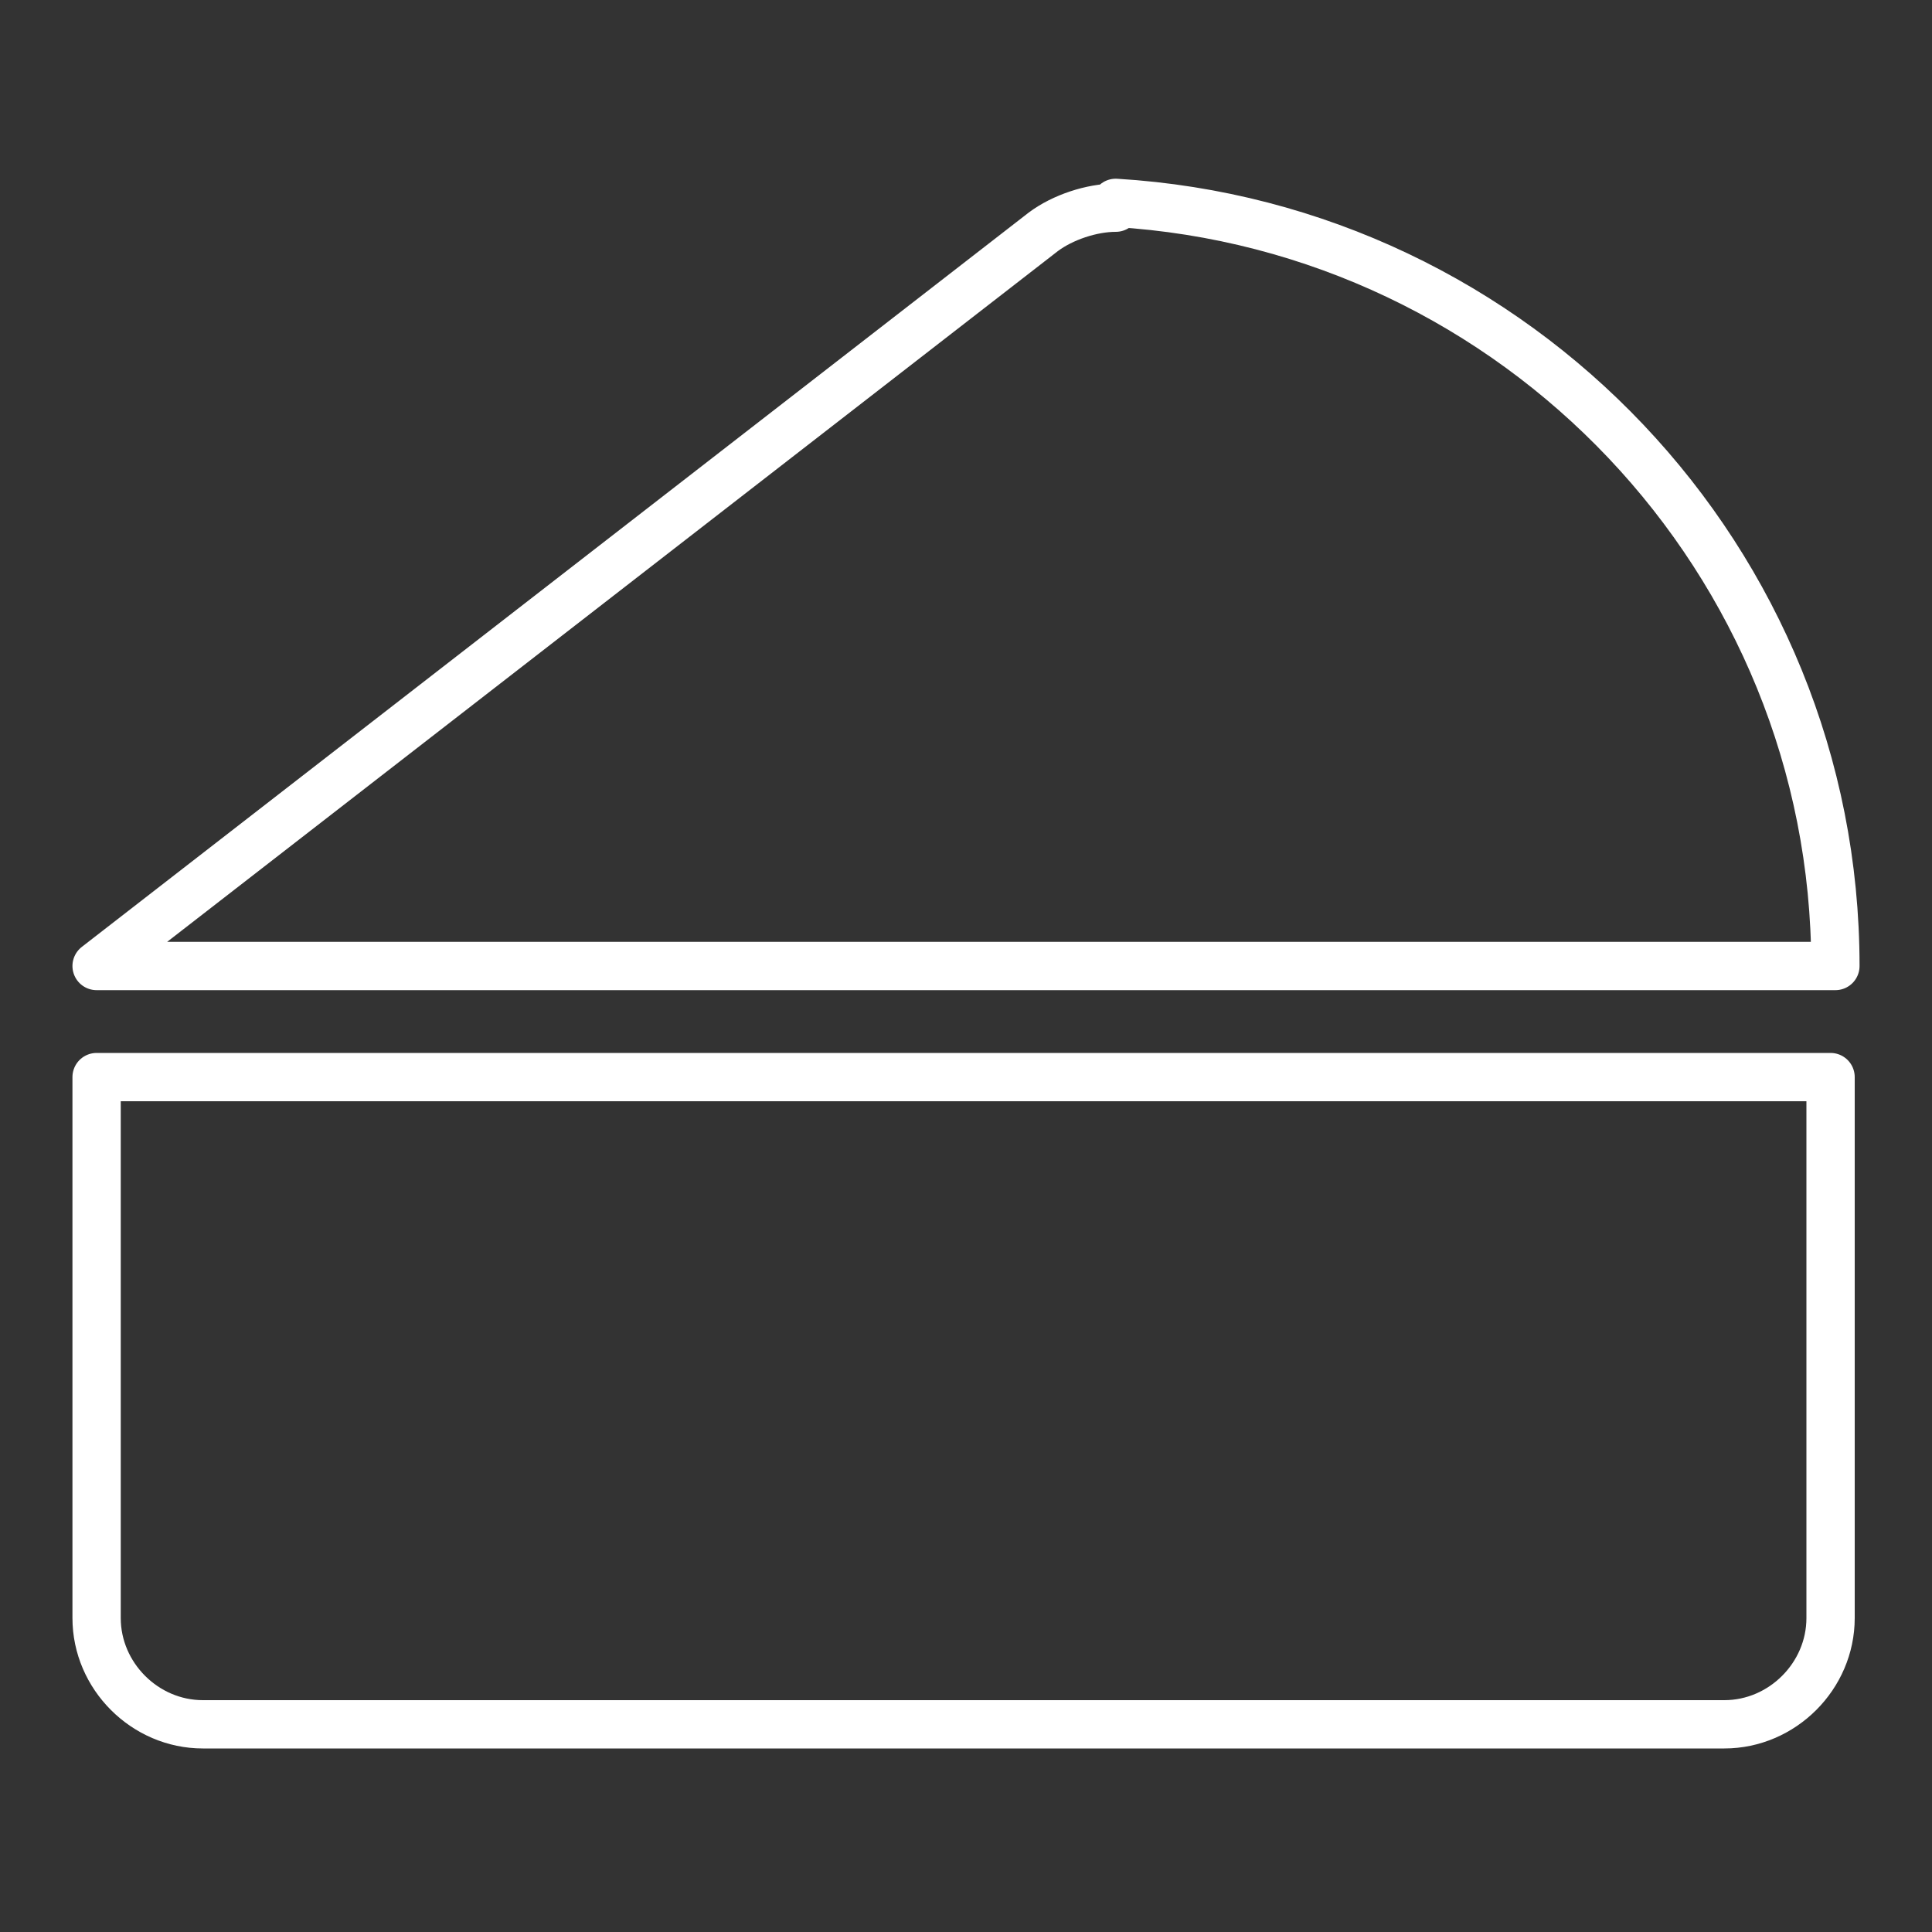 <?xml version="1.0" encoding="UTF-8"?>
<svg id="Laag_1" data-name="Laag 1" xmlns="http://www.w3.org/2000/svg" width="40" height="40" version="1.1" viewBox="0 0 40 40">
  <rect x="0" y="0" width="40" height="40" fill="#333333" stroke="none"/>
  <defs>
    <style>
      .cls-1 {
        fill: none;
        stroke: #fff;
        stroke-linejoin: round;
      }
    </style>
  </defs>
  <path id="Icon_awesome-cheese" data-name="Icon awesome-cheese" class="cls-1" d="M2,22.3v11.2c0,1.2,1,2.2,2.2,2.2h31.5c1.2,0,2.2-1,2.2-2.2v-11.2H2ZM23.1,4.3c-.5,0-1.1.2-1.5.5L2,20h36c0-8.4-6.6-15.3-14.9-15.8Z"/>
</svg>